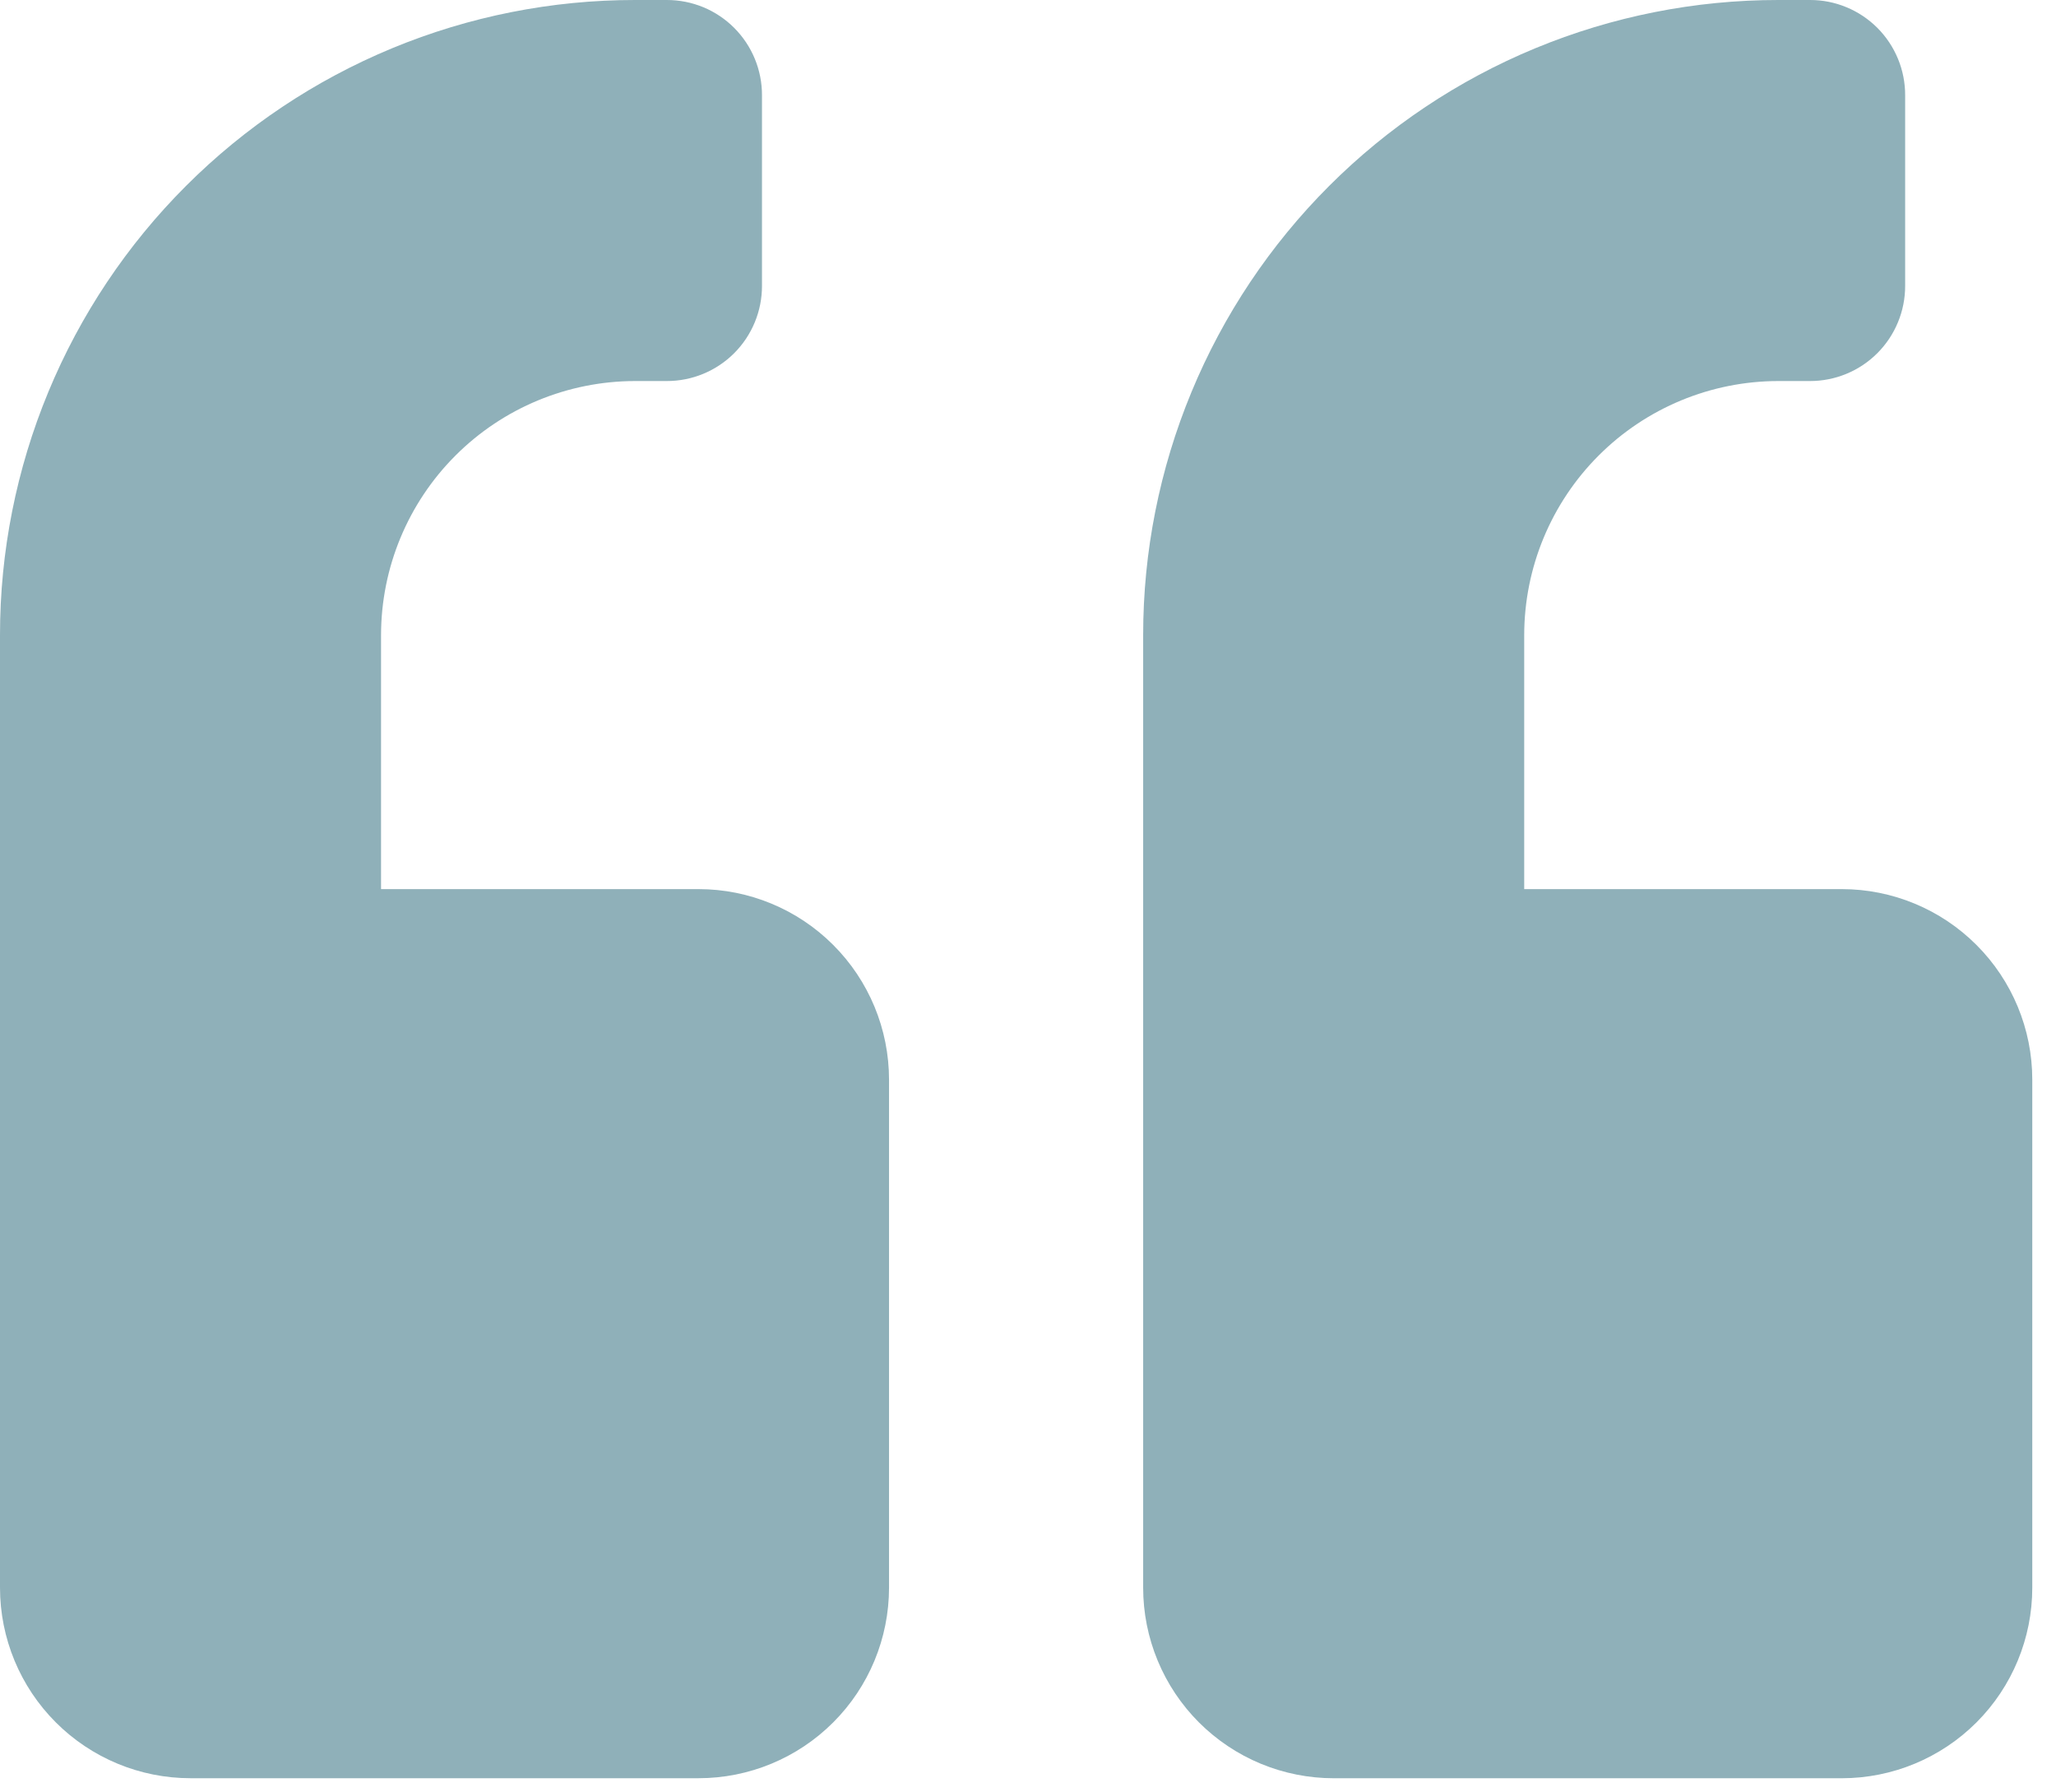 <?xml version="1.0" encoding="UTF-8"?>
<svg xmlns="http://www.w3.org/2000/svg" width="78" height="68" viewBox="0 0 78 68" fill="none">
  <path d="M69.872 33.731H57.825V24.094C57.827 21.538 58.843 19.088 60.65 17.281C62.457 15.474 64.908 14.458 67.463 14.456H68.663C69.138 14.457 69.609 14.364 70.047 14.183C70.487 14.002 70.885 13.736 71.221 13.4C71.557 13.064 71.823 12.665 72.004 12.226C72.186 11.787 72.278 11.317 72.277 10.842V3.614C72.278 3.139 72.186 2.669 72.005 2.231C71.824 1.792 71.558 1.393 71.223 1.057C70.887 0.722 70.489 0.455 70.05 0.274C69.612 0.092 69.142 -0.001 68.667 3.50899e-06H67.467C64.302 -0.001 61.169 0.621 58.244 1.831C55.32 3.041 52.663 4.816 50.425 7.054C48.188 9.291 46.412 11.948 45.202 14.872C43.991 17.796 43.368 20.929 43.369 24.094V60.234C43.369 61.184 43.556 62.124 43.92 63.001C44.283 63.878 44.816 64.675 45.487 65.346C46.159 66.017 46.956 66.55 47.833 66.913C48.71 67.276 49.651 67.463 50.6 67.463H69.872C71.789 67.463 73.627 66.701 74.983 65.345C76.338 63.989 77.1 62.151 77.1 60.234V40.959C77.1 39.042 76.338 37.204 74.982 35.849C73.627 34.493 71.789 33.731 69.872 33.731ZM26.503 33.731H14.456V24.094C14.458 21.538 15.474 19.088 17.281 17.281C19.088 15.474 21.539 14.458 24.094 14.456H25.294C25.769 14.457 26.239 14.364 26.678 14.183C27.117 14.002 27.516 13.736 27.852 13.4C28.188 13.064 28.454 12.665 28.635 12.226C28.817 11.787 28.909 11.317 28.908 10.842V3.614C28.909 3.14 28.817 2.67 28.636 2.231C28.455 1.792 28.189 1.394 27.854 1.058C27.519 0.722 27.121 0.456 26.683 0.274C26.244 0.093 25.774 -0 25.3 3.50899e-06H24.1C20.935 -0.002 17.801 0.62 14.877 1.83C11.952 3.041 9.295 4.815 7.057 7.053C4.819 9.29 3.044 11.947 1.833 14.871C0.622 17.795 -0.001 20.929 6.20534e-05 24.094V60.234C0.001 62.151 0.762 63.989 2.118 65.344C3.473 66.7 5.311 67.462 7.228 67.462H26.5C28.417 67.462 30.255 66.7 31.61 65.344C32.966 63.989 33.727 62.151 33.728 60.234V40.959C33.727 39.042 32.966 37.204 31.61 35.849C30.255 34.493 28.417 33.731 26.5 33.731H26.503Z" fill="#8FB0B9"></path>
</svg>

